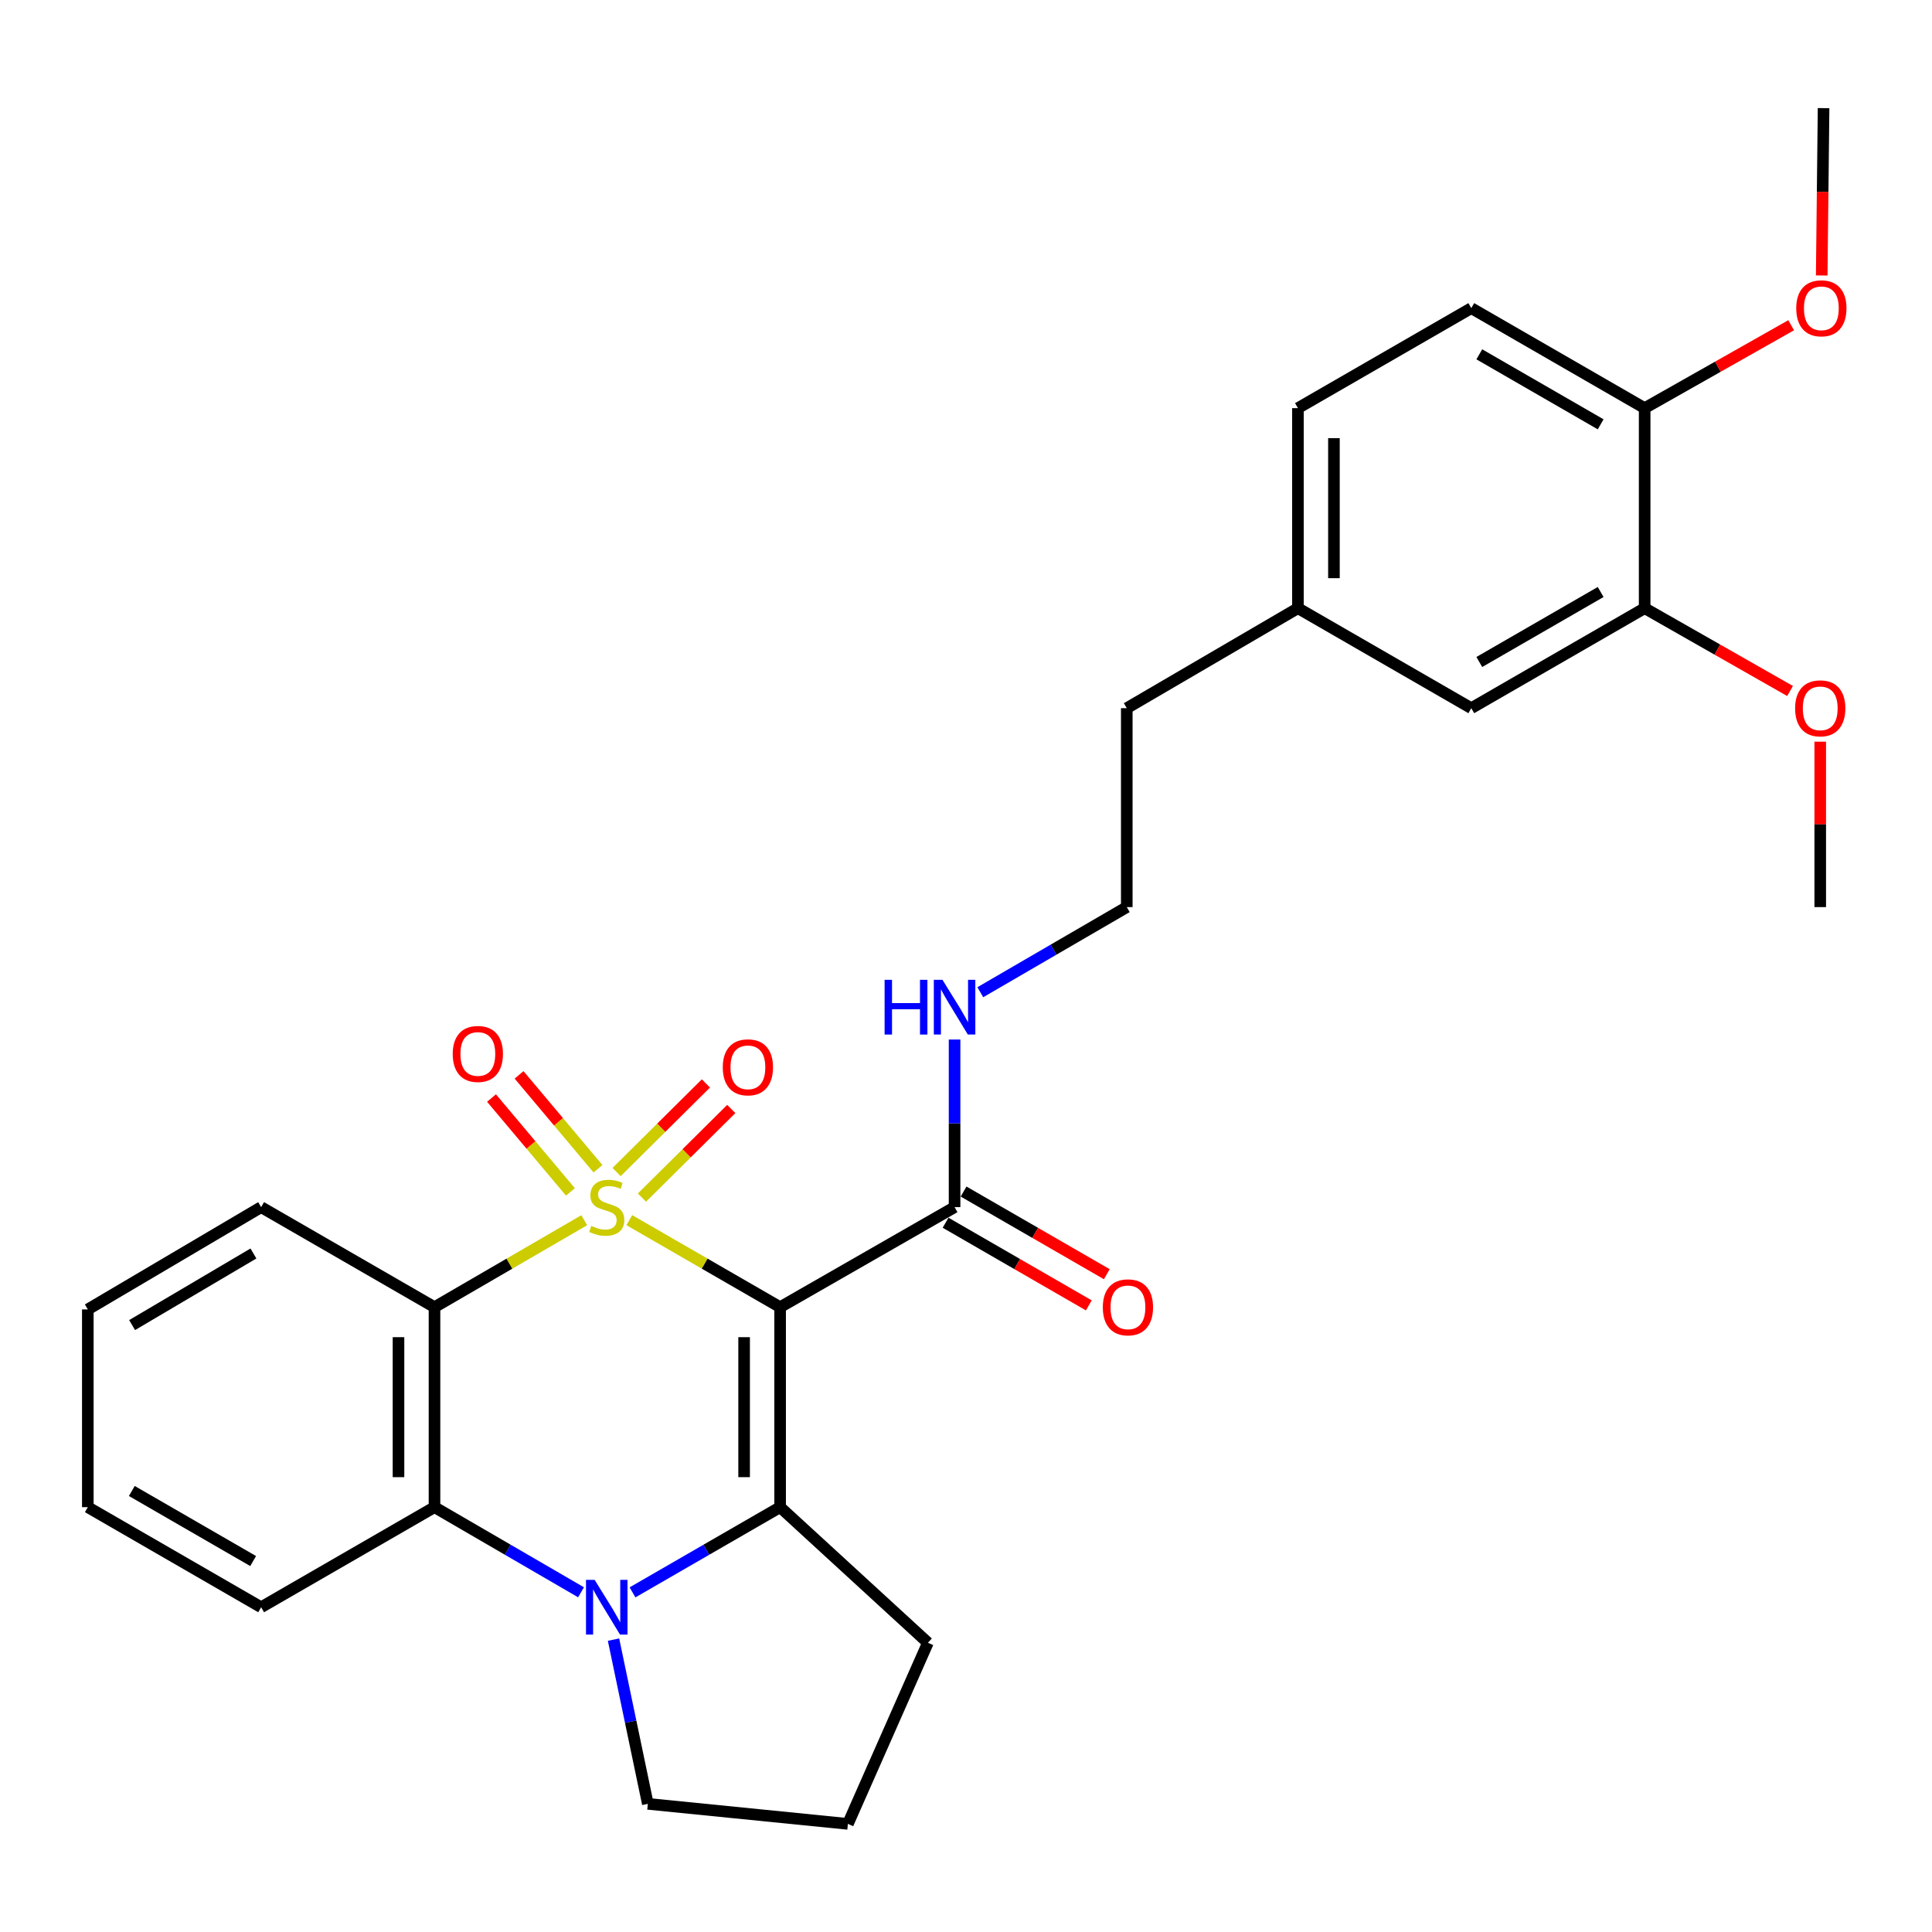 <?xml version='1.0' encoding='iso-8859-1'?>
<svg version='1.1' baseProfile='full'
              xmlns='http://www.w3.org/2000/svg'
                      xmlns:rdkit='http://www.rdkit.org/xml'
                      xmlns:xlink='http://www.w3.org/1999/xlink'
                  xml:space='preserve'
width='1000px' height='1000px' viewBox='0 0 1000 1000'>
<!-- END OF HEADER -->
<rect style='opacity:1.0;fill:#FFFFFF;stroke:none' width='1000' height='1000' x='0' y='0'> </rect>
<path class='bond-0' d='M 325.726,631.548 L 364.756,654.071' style='fill:none;fill-rule:evenodd;stroke:#CCCC00;stroke-width:6px;stroke-linecap:butt;stroke-linejoin:miter;stroke-opacity:1' />
<path class='bond-0' d='M 364.756,654.071 L 403.787,676.594' style='fill:none;fill-rule:evenodd;stroke:#000000;stroke-width:6px;stroke-linecap:butt;stroke-linejoin:miter;stroke-opacity:1' />
<path class='bond-2' d='M 302.398,631.583 L 263.647,654.089' style='fill:none;fill-rule:evenodd;stroke:#CCCC00;stroke-width:6px;stroke-linecap:butt;stroke-linejoin:miter;stroke-opacity:1' />
<path class='bond-2' d='M 263.647,654.089 L 224.895,676.594' style='fill:none;fill-rule:evenodd;stroke:#000000;stroke-width:6px;stroke-linecap:butt;stroke-linejoin:miter;stroke-opacity:1' />
<path class='bond-6' d='M 309.515,604.934 L 289.091,580.641' style='fill:none;fill-rule:evenodd;stroke:#CCCC00;stroke-width:6px;stroke-linecap:butt;stroke-linejoin:miter;stroke-opacity:1' />
<path class='bond-6' d='M 289.091,580.641 L 268.666,556.348' style='fill:none;fill-rule:evenodd;stroke:#FF0000;stroke-width:6px;stroke-linecap:butt;stroke-linejoin:miter;stroke-opacity:1' />
<path class='bond-6' d='M 295.253,616.926 L 274.828,592.632' style='fill:none;fill-rule:evenodd;stroke:#CCCC00;stroke-width:6px;stroke-linecap:butt;stroke-linejoin:miter;stroke-opacity:1' />
<path class='bond-6' d='M 274.828,592.632 L 254.404,568.339' style='fill:none;fill-rule:evenodd;stroke:#FF0000;stroke-width:6px;stroke-linecap:butt;stroke-linejoin:miter;stroke-opacity:1' />
<path class='bond-7' d='M 332.269,619.872 L 355.389,596.942' style='fill:none;fill-rule:evenodd;stroke:#CCCC00;stroke-width:6px;stroke-linecap:butt;stroke-linejoin:miter;stroke-opacity:1' />
<path class='bond-7' d='M 355.389,596.942 L 378.508,574.012' style='fill:none;fill-rule:evenodd;stroke:#FF0000;stroke-width:6px;stroke-linecap:butt;stroke-linejoin:miter;stroke-opacity:1' />
<path class='bond-7' d='M 319.148,606.642 L 342.267,583.712' style='fill:none;fill-rule:evenodd;stroke:#CCCC00;stroke-width:6px;stroke-linecap:butt;stroke-linejoin:miter;stroke-opacity:1' />
<path class='bond-7' d='M 342.267,583.712 L 365.387,560.782' style='fill:none;fill-rule:evenodd;stroke:#FF0000;stroke-width:6px;stroke-linecap:butt;stroke-linejoin:miter;stroke-opacity:1' />
<path class='bond-1' d='M 403.787,676.594 L 403.787,780.103' style='fill:none;fill-rule:evenodd;stroke:#000000;stroke-width:6px;stroke-linecap:butt;stroke-linejoin:miter;stroke-opacity:1' />
<path class='bond-1' d='M 385.153,692.12 L 385.153,764.576' style='fill:none;fill-rule:evenodd;stroke:#000000;stroke-width:6px;stroke-linecap:butt;stroke-linejoin:miter;stroke-opacity:1' />
<path class='bond-5' d='M 403.787,676.594 L 494.087,624.813' style='fill:none;fill-rule:evenodd;stroke:#000000;stroke-width:6px;stroke-linecap:butt;stroke-linejoin:miter;stroke-opacity:1' />
<path class='bond-14' d='M 403.787,780.103 L 480.287,850.289' style='fill:none;fill-rule:evenodd;stroke:#000000;stroke-width:6px;stroke-linecap:butt;stroke-linejoin:miter;stroke-opacity:1' />
<path class='bond-29' d='M 403.787,780.103 L 365.587,802.155' style='fill:none;fill-rule:evenodd;stroke:#000000;stroke-width:6px;stroke-linecap:butt;stroke-linejoin:miter;stroke-opacity:1' />
<path class='bond-29' d='M 365.587,802.155 L 327.386,824.208' style='fill:none;fill-rule:evenodd;stroke:#0000FF;stroke-width:6px;stroke-linecap:butt;stroke-linejoin:miter;stroke-opacity:1' />
<path class='bond-4' d='M 224.895,676.594 L 224.895,780.103' style='fill:none;fill-rule:evenodd;stroke:#000000;stroke-width:6px;stroke-linecap:butt;stroke-linejoin:miter;stroke-opacity:1' />
<path class='bond-4' d='M 206.261,692.12 L 206.261,764.576' style='fill:none;fill-rule:evenodd;stroke:#000000;stroke-width:6px;stroke-linecap:butt;stroke-linejoin:miter;stroke-opacity:1' />
<path class='bond-16' d='M 224.895,676.594 L 135.164,624.813' style='fill:none;fill-rule:evenodd;stroke:#000000;stroke-width:6px;stroke-linecap:butt;stroke-linejoin:miter;stroke-opacity:1' />
<path class='bond-3' d='M 300.738,824.166 L 262.817,802.134' style='fill:none;fill-rule:evenodd;stroke:#0000FF;stroke-width:6px;stroke-linecap:butt;stroke-linejoin:miter;stroke-opacity:1' />
<path class='bond-3' d='M 262.817,802.134 L 224.895,780.103' style='fill:none;fill-rule:evenodd;stroke:#000000;stroke-width:6px;stroke-linecap:butt;stroke-linejoin:miter;stroke-opacity:1' />
<path class='bond-15' d='M 317.558,848.663 L 326.438,891.168' style='fill:none;fill-rule:evenodd;stroke:#0000FF;stroke-width:6px;stroke-linecap:butt;stroke-linejoin:miter;stroke-opacity:1' />
<path class='bond-15' d='M 326.438,891.168 L 335.319,933.674' style='fill:none;fill-rule:evenodd;stroke:#000000;stroke-width:6px;stroke-linecap:butt;stroke-linejoin:miter;stroke-opacity:1' />
<path class='bond-20' d='M 224.895,780.103 L 135.164,831.904' style='fill:none;fill-rule:evenodd;stroke:#000000;stroke-width:6px;stroke-linecap:butt;stroke-linejoin:miter;stroke-opacity:1' />
<path class='bond-10' d='M 489.43,632.883 L 526.5,654.275' style='fill:none;fill-rule:evenodd;stroke:#000000;stroke-width:6px;stroke-linecap:butt;stroke-linejoin:miter;stroke-opacity:1' />
<path class='bond-10' d='M 526.5,654.275 L 563.571,675.667' style='fill:none;fill-rule:evenodd;stroke:#FF0000;stroke-width:6px;stroke-linecap:butt;stroke-linejoin:miter;stroke-opacity:1' />
<path class='bond-10' d='M 498.743,616.744 L 535.814,638.136' style='fill:none;fill-rule:evenodd;stroke:#000000;stroke-width:6px;stroke-linecap:butt;stroke-linejoin:miter;stroke-opacity:1' />
<path class='bond-10' d='M 535.814,638.136 L 572.884,659.528' style='fill:none;fill-rule:evenodd;stroke:#FF0000;stroke-width:6px;stroke-linecap:butt;stroke-linejoin:miter;stroke-opacity:1' />
<path class='bond-12' d='M 494.087,624.813 L 494.087,581.438' style='fill:none;fill-rule:evenodd;stroke:#000000;stroke-width:6px;stroke-linecap:butt;stroke-linejoin:miter;stroke-opacity:1' />
<path class='bond-12' d='M 494.087,581.438 L 494.087,538.062' style='fill:none;fill-rule:evenodd;stroke:#0000FF;stroke-width:6px;stroke-linecap:butt;stroke-linejoin:miter;stroke-opacity:1' />
<path class='bond-8' d='M 851.27,314.794 L 761.539,366.553' style='fill:none;fill-rule:evenodd;stroke:#000000;stroke-width:6px;stroke-linecap:butt;stroke-linejoin:miter;stroke-opacity:1' />
<path class='bond-8' d='M 828.5,306.417 L 765.688,342.649' style='fill:none;fill-rule:evenodd;stroke:#000000;stroke-width:6px;stroke-linecap:butt;stroke-linejoin:miter;stroke-opacity:1' />
<path class='bond-19' d='M 851.27,314.794 L 888.902,336.227' style='fill:none;fill-rule:evenodd;stroke:#000000;stroke-width:6px;stroke-linecap:butt;stroke-linejoin:miter;stroke-opacity:1' />
<path class='bond-19' d='M 888.902,336.227 L 926.535,357.66' style='fill:none;fill-rule:evenodd;stroke:#FF0000;stroke-width:6px;stroke-linecap:butt;stroke-linejoin:miter;stroke-opacity:1' />
<path class='bond-32' d='M 851.27,314.794 L 851.27,211.254' style='fill:none;fill-rule:evenodd;stroke:#000000;stroke-width:6px;stroke-linecap:butt;stroke-linejoin:miter;stroke-opacity:1' />
<path class='bond-9' d='M 851.27,211.254 L 761.539,159.494' style='fill:none;fill-rule:evenodd;stroke:#000000;stroke-width:6px;stroke-linecap:butt;stroke-linejoin:miter;stroke-opacity:1' />
<path class='bond-9' d='M 828.5,219.63 L 765.688,183.398' style='fill:none;fill-rule:evenodd;stroke:#000000;stroke-width:6px;stroke-linecap:butt;stroke-linejoin:miter;stroke-opacity:1' />
<path class='bond-21' d='M 851.27,211.254 L 889.186,189.796' style='fill:none;fill-rule:evenodd;stroke:#000000;stroke-width:6px;stroke-linecap:butt;stroke-linejoin:miter;stroke-opacity:1' />
<path class='bond-21' d='M 889.186,189.796 L 927.102,168.338' style='fill:none;fill-rule:evenodd;stroke:#FF0000;stroke-width:6px;stroke-linecap:butt;stroke-linejoin:miter;stroke-opacity:1' />
<path class='bond-11' d='M 761.539,366.553 L 671.809,314.794' style='fill:none;fill-rule:evenodd;stroke:#000000;stroke-width:6px;stroke-linecap:butt;stroke-linejoin:miter;stroke-opacity:1' />
<path class='bond-22' d='M 507.404,513.575 L 545.31,491.544' style='fill:none;fill-rule:evenodd;stroke:#0000FF;stroke-width:6px;stroke-linecap:butt;stroke-linejoin:miter;stroke-opacity:1' />
<path class='bond-22' d='M 545.31,491.544 L 583.217,469.514' style='fill:none;fill-rule:evenodd;stroke:#000000;stroke-width:6px;stroke-linecap:butt;stroke-linejoin:miter;stroke-opacity:1' />
<path class='bond-13' d='M 761.539,159.494 L 671.809,211.254' style='fill:none;fill-rule:evenodd;stroke:#000000;stroke-width:6px;stroke-linecap:butt;stroke-linejoin:miter;stroke-opacity:1' />
<path class='bond-23' d='M 480.287,850.289 L 438.869,944.036' style='fill:none;fill-rule:evenodd;stroke:#000000;stroke-width:6px;stroke-linecap:butt;stroke-linejoin:miter;stroke-opacity:1' />
<path class='bond-31' d='M 335.319,933.674 L 438.869,944.036' style='fill:none;fill-rule:evenodd;stroke:#000000;stroke-width:6px;stroke-linecap:butt;stroke-linejoin:miter;stroke-opacity:1' />
<path class='bond-27' d='M 135.164,624.813 L 45.455,677.753' style='fill:none;fill-rule:evenodd;stroke:#000000;stroke-width:6px;stroke-linecap:butt;stroke-linejoin:miter;stroke-opacity:1' />
<path class='bond-27' d='M 131.178,648.802 L 68.381,685.86' style='fill:none;fill-rule:evenodd;stroke:#000000;stroke-width:6px;stroke-linecap:butt;stroke-linejoin:miter;stroke-opacity:1' />
<path class='bond-17' d='M 671.809,314.794 L 583.217,366.553' style='fill:none;fill-rule:evenodd;stroke:#000000;stroke-width:6px;stroke-linecap:butt;stroke-linejoin:miter;stroke-opacity:1' />
<path class='bond-18' d='M 671.809,314.794 L 671.809,211.254' style='fill:none;fill-rule:evenodd;stroke:#000000;stroke-width:6px;stroke-linecap:butt;stroke-linejoin:miter;stroke-opacity:1' />
<path class='bond-18' d='M 690.442,299.263 L 690.442,226.785' style='fill:none;fill-rule:evenodd;stroke:#000000;stroke-width:6px;stroke-linecap:butt;stroke-linejoin:miter;stroke-opacity:1' />
<path class='bond-25' d='M 942.149,383.887 L 942.149,426.7' style='fill:none;fill-rule:evenodd;stroke:#FF0000;stroke-width:6px;stroke-linecap:butt;stroke-linejoin:miter;stroke-opacity:1' />
<path class='bond-25' d='M 942.149,426.7 L 942.149,469.514' style='fill:none;fill-rule:evenodd;stroke:#000000;stroke-width:6px;stroke-linecap:butt;stroke-linejoin:miter;stroke-opacity:1' />
<path class='bond-30' d='M 135.164,831.904 L 45.455,780.103' style='fill:none;fill-rule:evenodd;stroke:#000000;stroke-width:6px;stroke-linecap:butt;stroke-linejoin:miter;stroke-opacity:1' />
<path class='bond-30' d='M 131.026,807.997 L 68.229,771.736' style='fill:none;fill-rule:evenodd;stroke:#000000;stroke-width:6px;stroke-linecap:butt;stroke-linejoin:miter;stroke-opacity:1' />
<path class='bond-26' d='M 942.917,142.585 L 943.397,99.275' style='fill:none;fill-rule:evenodd;stroke:#FF0000;stroke-width:6px;stroke-linecap:butt;stroke-linejoin:miter;stroke-opacity:1' />
<path class='bond-26' d='M 943.397,99.275 L 943.878,55.964' style='fill:none;fill-rule:evenodd;stroke:#000000;stroke-width:6px;stroke-linecap:butt;stroke-linejoin:miter;stroke-opacity:1' />
<path class='bond-24' d='M 583.217,469.514 L 583.217,366.553' style='fill:none;fill-rule:evenodd;stroke:#000000;stroke-width:6px;stroke-linecap:butt;stroke-linejoin:miter;stroke-opacity:1' />
<path class='bond-28' d='M 45.455,677.753 L 45.455,780.103' style='fill:none;fill-rule:evenodd;stroke:#000000;stroke-width:6px;stroke-linecap:butt;stroke-linejoin:miter;stroke-opacity:1' />
<path  class='atom-0' d='M 306.056 634.533
Q 306.376 634.653, 307.696 635.213
Q 309.016 635.773, 310.456 636.133
Q 311.936 636.453, 313.376 636.453
Q 316.056 636.453, 317.616 635.173
Q 319.176 633.853, 319.176 631.573
Q 319.176 630.013, 318.376 629.053
Q 317.616 628.093, 316.416 627.573
Q 315.216 627.053, 313.216 626.453
Q 310.696 625.693, 309.176 624.973
Q 307.696 624.253, 306.616 622.733
Q 305.576 621.213, 305.576 618.653
Q 305.576 615.093, 307.976 612.893
Q 310.416 610.693, 315.216 610.693
Q 318.496 610.693, 322.216 612.253
L 321.296 615.333
Q 317.896 613.933, 315.336 613.933
Q 312.576 613.933, 311.056 615.093
Q 309.536 616.213, 309.576 618.173
Q 309.576 619.693, 310.336 620.613
Q 311.136 621.533, 312.256 622.053
Q 313.416 622.573, 315.336 623.173
Q 317.896 623.973, 319.416 624.773
Q 320.936 625.573, 322.016 627.213
Q 323.136 628.813, 323.136 631.573
Q 323.136 635.493, 320.496 637.613
Q 317.896 639.693, 313.536 639.693
Q 311.016 639.693, 309.096 639.133
Q 307.216 638.613, 304.976 637.693
L 306.056 634.533
' fill='#CCCC00'/>
<path  class='atom-4' d='M 307.796 817.744
L 317.076 832.744
Q 317.996 834.224, 319.476 836.904
Q 320.956 839.584, 321.036 839.744
L 321.036 817.744
L 324.796 817.744
L 324.796 846.064
L 320.916 846.064
L 310.956 829.664
Q 309.796 827.744, 308.556 825.544
Q 307.356 823.344, 306.996 822.664
L 306.996 846.064
L 303.316 846.064
L 303.316 817.744
L 307.796 817.744
' fill='#0000FF'/>
<path  class='atom-7' d='M 234.328 545.525
Q 234.328 538.725, 237.688 534.925
Q 241.048 531.125, 247.328 531.125
Q 253.608 531.125, 256.968 534.925
Q 260.328 538.725, 260.328 545.525
Q 260.328 552.405, 256.928 556.325
Q 253.528 560.205, 247.328 560.205
Q 241.088 560.205, 237.688 556.325
Q 234.328 552.445, 234.328 545.525
M 247.328 557.005
Q 251.648 557.005, 253.968 554.125
Q 256.328 551.205, 256.328 545.525
Q 256.328 539.965, 253.968 537.165
Q 251.648 534.325, 247.328 534.325
Q 243.008 534.325, 240.648 537.125
Q 238.328 539.925, 238.328 545.525
Q 238.328 551.245, 240.648 554.125
Q 243.008 557.005, 247.328 557.005
' fill='#FF0000'/>
<path  class='atom-8' d='M 374.11 552.44
Q 374.11 545.64, 377.47 541.84
Q 380.83 538.04, 387.11 538.04
Q 393.39 538.04, 396.75 541.84
Q 400.11 545.64, 400.11 552.44
Q 400.11 559.32, 396.71 563.24
Q 393.31 567.12, 387.11 567.12
Q 380.87 567.12, 377.47 563.24
Q 374.11 559.36, 374.11 552.44
M 387.11 563.92
Q 391.43 563.92, 393.75 561.04
Q 396.11 558.12, 396.11 552.44
Q 396.11 546.88, 393.75 544.08
Q 391.43 541.24, 387.11 541.24
Q 382.79 541.24, 380.43 544.04
Q 378.11 546.84, 378.11 552.44
Q 378.11 558.16, 380.43 561.04
Q 382.79 563.92, 387.11 563.92
' fill='#FF0000'/>
<path  class='atom-11' d='M 570.817 676.674
Q 570.817 669.874, 574.177 666.074
Q 577.537 662.274, 583.817 662.274
Q 590.097 662.274, 593.457 666.074
Q 596.817 669.874, 596.817 676.674
Q 596.817 683.554, 593.417 687.474
Q 590.017 691.354, 583.817 691.354
Q 577.577 691.354, 574.177 687.474
Q 570.817 683.594, 570.817 676.674
M 583.817 688.154
Q 588.137 688.154, 590.457 685.274
Q 592.817 682.354, 592.817 676.674
Q 592.817 671.114, 590.457 668.314
Q 588.137 665.474, 583.817 665.474
Q 579.497 665.474, 577.137 668.274
Q 574.817 671.074, 574.817 676.674
Q 574.817 682.394, 577.137 685.274
Q 579.497 688.154, 583.817 688.154
' fill='#FF0000'/>
<path  class='atom-13' d='M 457.867 507.155
L 461.707 507.155
L 461.707 519.195
L 476.187 519.195
L 476.187 507.155
L 480.027 507.155
L 480.027 535.475
L 476.187 535.475
L 476.187 522.395
L 461.707 522.395
L 461.707 535.475
L 457.867 535.475
L 457.867 507.155
' fill='#0000FF'/>
<path  class='atom-13' d='M 487.827 507.155
L 497.107 522.155
Q 498.027 523.635, 499.507 526.315
Q 500.987 528.995, 501.067 529.155
L 501.067 507.155
L 504.827 507.155
L 504.827 535.475
L 500.947 535.475
L 490.987 519.075
Q 489.827 517.155, 488.587 514.955
Q 487.387 512.755, 487.027 512.075
L 487.027 535.475
L 483.347 535.475
L 483.347 507.155
L 487.827 507.155
' fill='#0000FF'/>
<path  class='atom-20' d='M 929.149 366.633
Q 929.149 359.833, 932.509 356.033
Q 935.869 352.233, 942.149 352.233
Q 948.429 352.233, 951.789 356.033
Q 955.149 359.833, 955.149 366.633
Q 955.149 373.513, 951.749 377.433
Q 948.349 381.313, 942.149 381.313
Q 935.909 381.313, 932.509 377.433
Q 929.149 373.553, 929.149 366.633
M 942.149 378.113
Q 946.469 378.113, 948.789 375.233
Q 951.149 372.313, 951.149 366.633
Q 951.149 361.073, 948.789 358.273
Q 946.469 355.433, 942.149 355.433
Q 937.829 355.433, 935.469 358.233
Q 933.149 361.033, 933.149 366.633
Q 933.149 372.353, 935.469 375.233
Q 937.829 378.113, 942.149 378.113
' fill='#FF0000'/>
<path  class='atom-22' d='M 929.729 159.574
Q 929.729 152.774, 933.089 148.974
Q 936.449 145.174, 942.729 145.174
Q 949.009 145.174, 952.369 148.974
Q 955.729 152.774, 955.729 159.574
Q 955.729 166.454, 952.329 170.374
Q 948.929 174.254, 942.729 174.254
Q 936.489 174.254, 933.089 170.374
Q 929.729 166.494, 929.729 159.574
M 942.729 171.054
Q 947.049 171.054, 949.369 168.174
Q 951.729 165.254, 951.729 159.574
Q 951.729 154.014, 949.369 151.214
Q 947.049 148.374, 942.729 148.374
Q 938.409 148.374, 936.049 151.174
Q 933.729 153.974, 933.729 159.574
Q 933.729 165.294, 936.049 168.174
Q 938.409 171.054, 942.729 171.054
' fill='#FF0000'/>
</svg>
